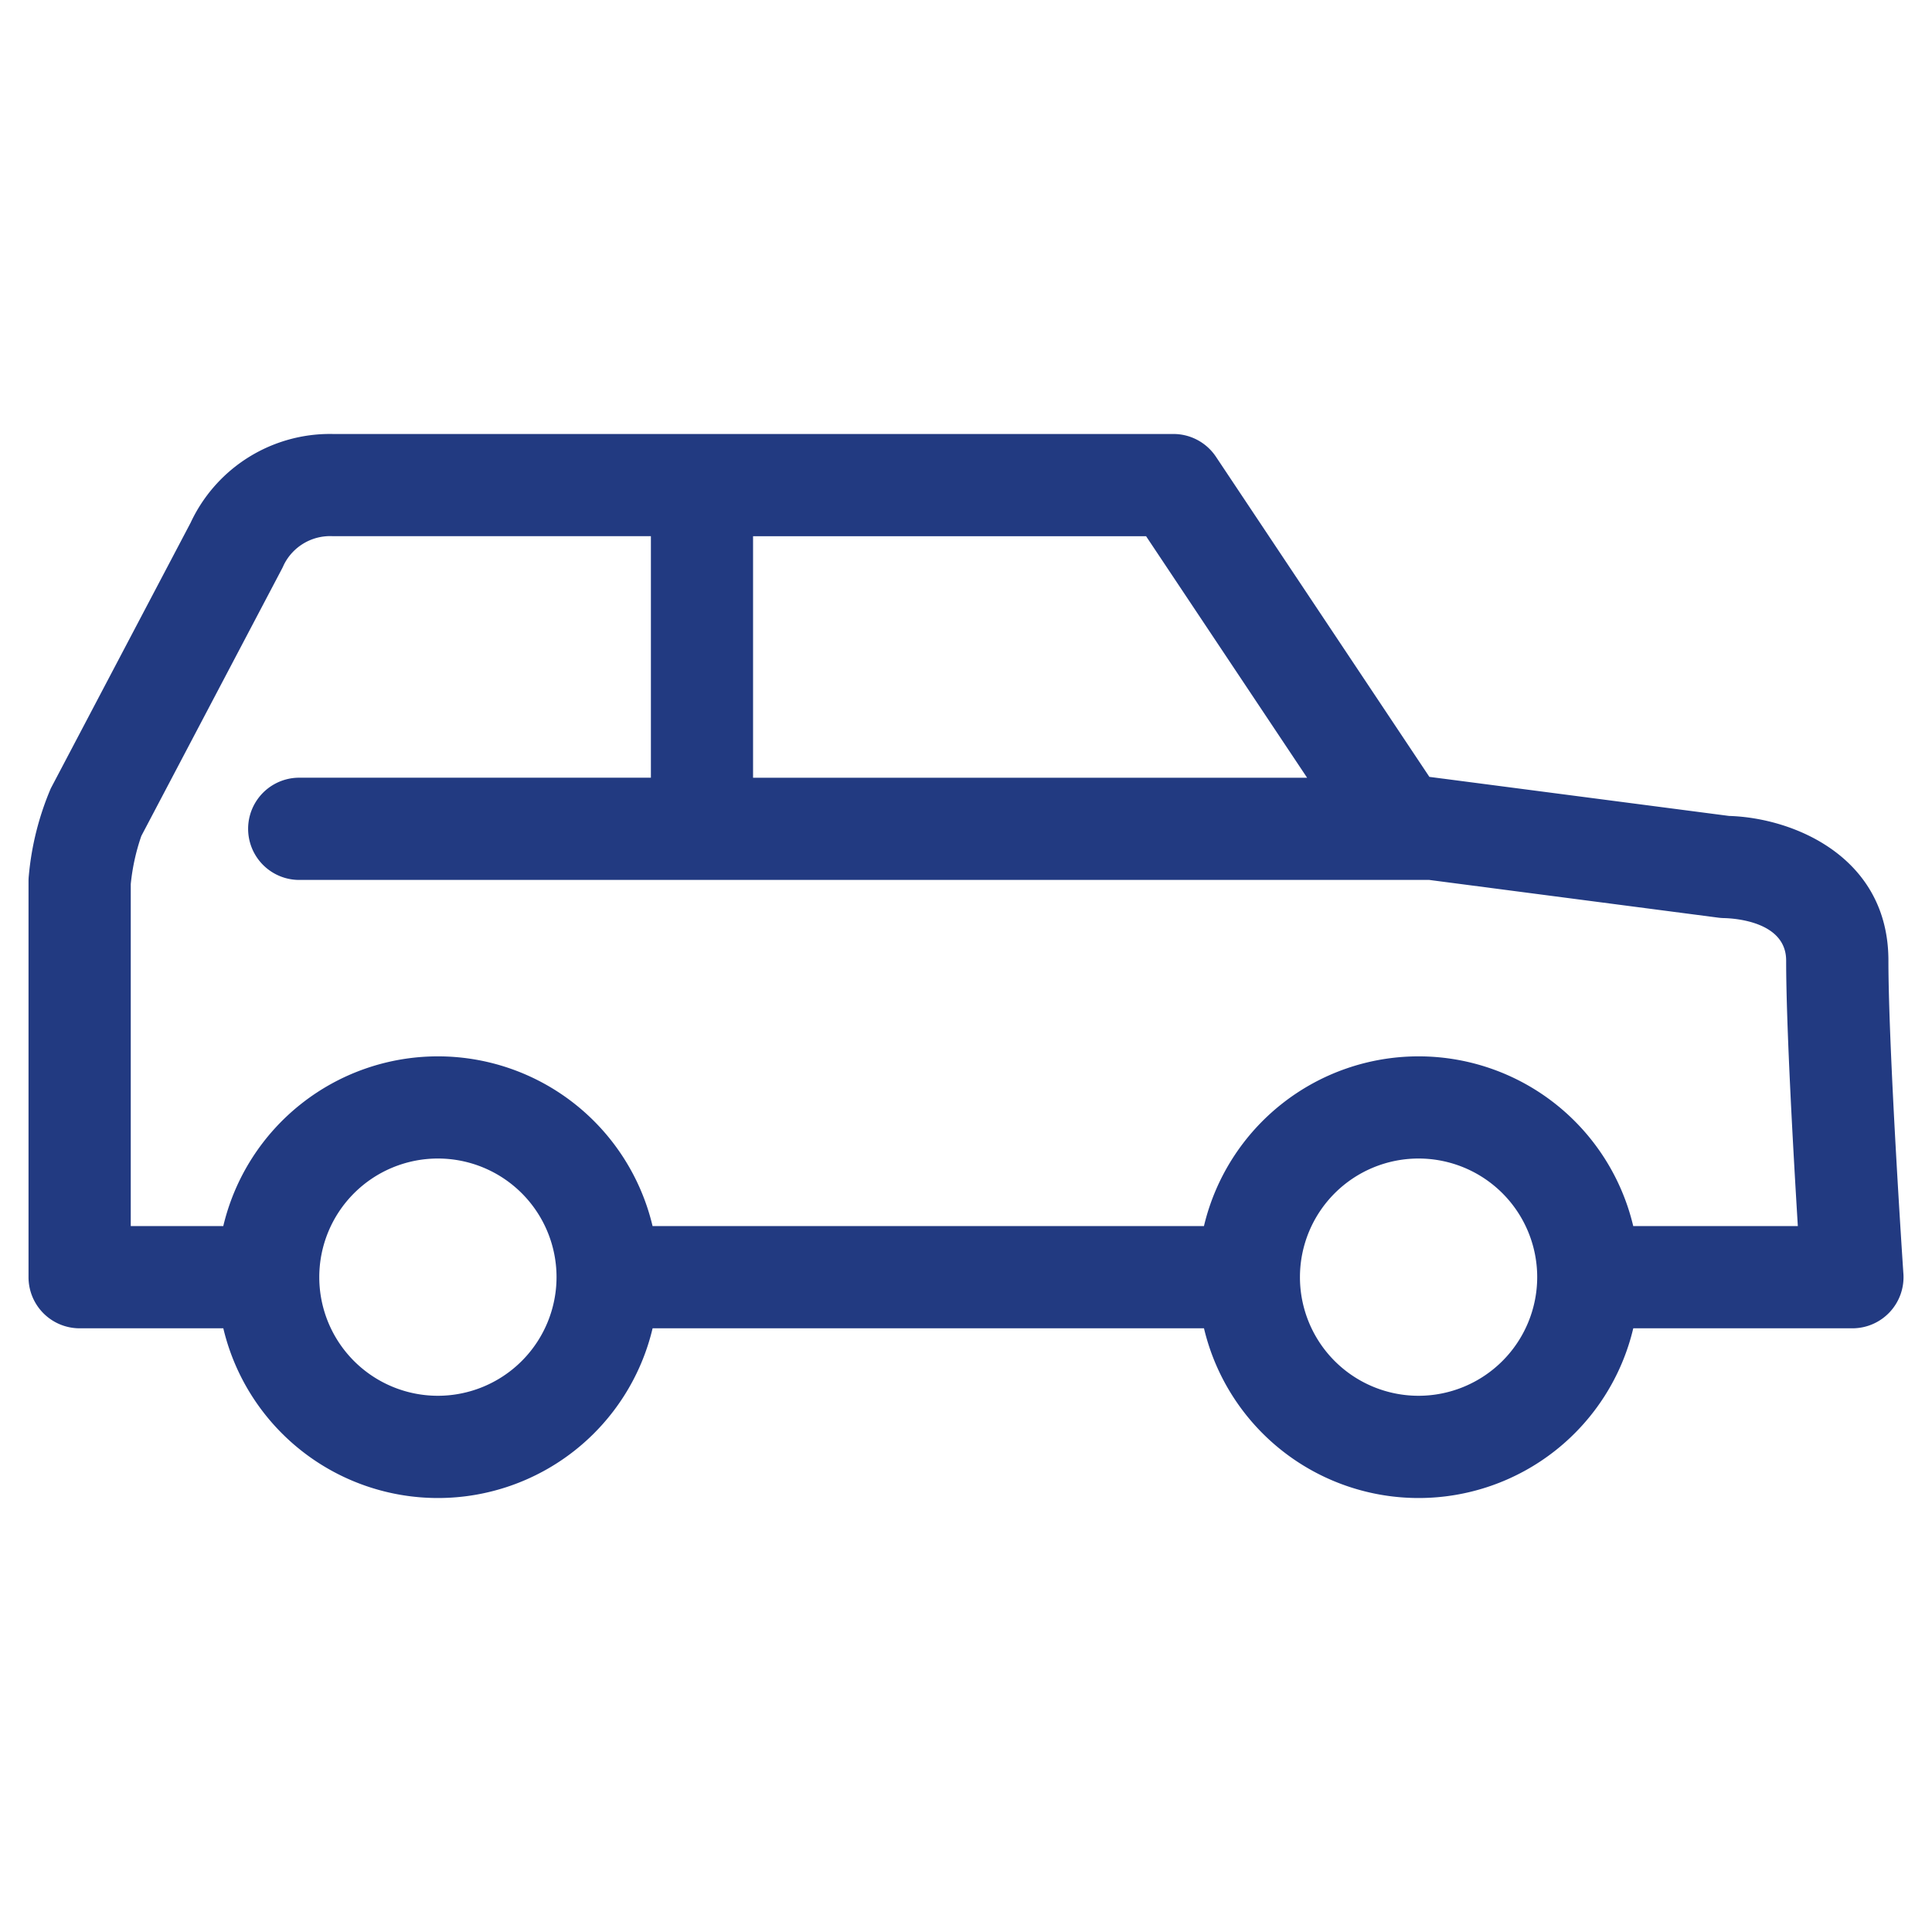 <svg xmlns="http://www.w3.org/2000/svg" width="20mm" height="20mm" viewBox="0 0 56.693 56.693"><defs><style>.a{fill:#223a81;}</style></defs><path class="a" d="M55.414,28.186c0-3.027-2.76-4.186-4.677-4.243l-8.351-1.089c-.016-.003-.033-.003-.049-.006l-.393-.051-6.263-9.394a1.5,1.5,0,0,0-1.248-.668H9.767A4.511,4.511,0,0,0,5.593,15.34L1.491,23.134a8.457,8.457,0,0,0-.645,2.558,1.513,1.513,0,0,0-.009.164V37.478a1.5,1.5,0,0,0,1.5,1.5H6.553a6.473,6.473,0,0,0,12.597,0H35.33a6.473,6.473,0,0,0,12.597,0h6.43a1.5,1.5,0,0,0,1.497-1.601C55.848,37.312,55.414,30.818,55.414,28.186ZM38.356,22.822H22.098v-7.087H33.631ZM12.851,40.958a3.481,3.481,0,1,1,3.48-3.48A3.485,3.485,0,0,1,12.851,40.958Zm28.776,0a3.481,3.481,0,1,1,3.481-3.48A3.485,3.485,0,0,1,41.628,40.958Zm6.299-4.98a6.473,6.473,0,0,0-12.597,0H19.149a6.473,6.473,0,0,0-12.597,0H3.837V25.943a6.17,6.17,0,0,1,.31-1.412l4.132-7.851c.013-.024.041-.085.052-.11a1.515,1.515,0,0,1,1.437-.836h9.332v7.087H8.781a1.5,1.5,0,1,0,0,3H41.941L50.43,26.929c.052.007.116.011.168.012.303.008,1.815.103,1.815,1.245,0,1.921.212,5.653.343,7.792Z"/></svg>